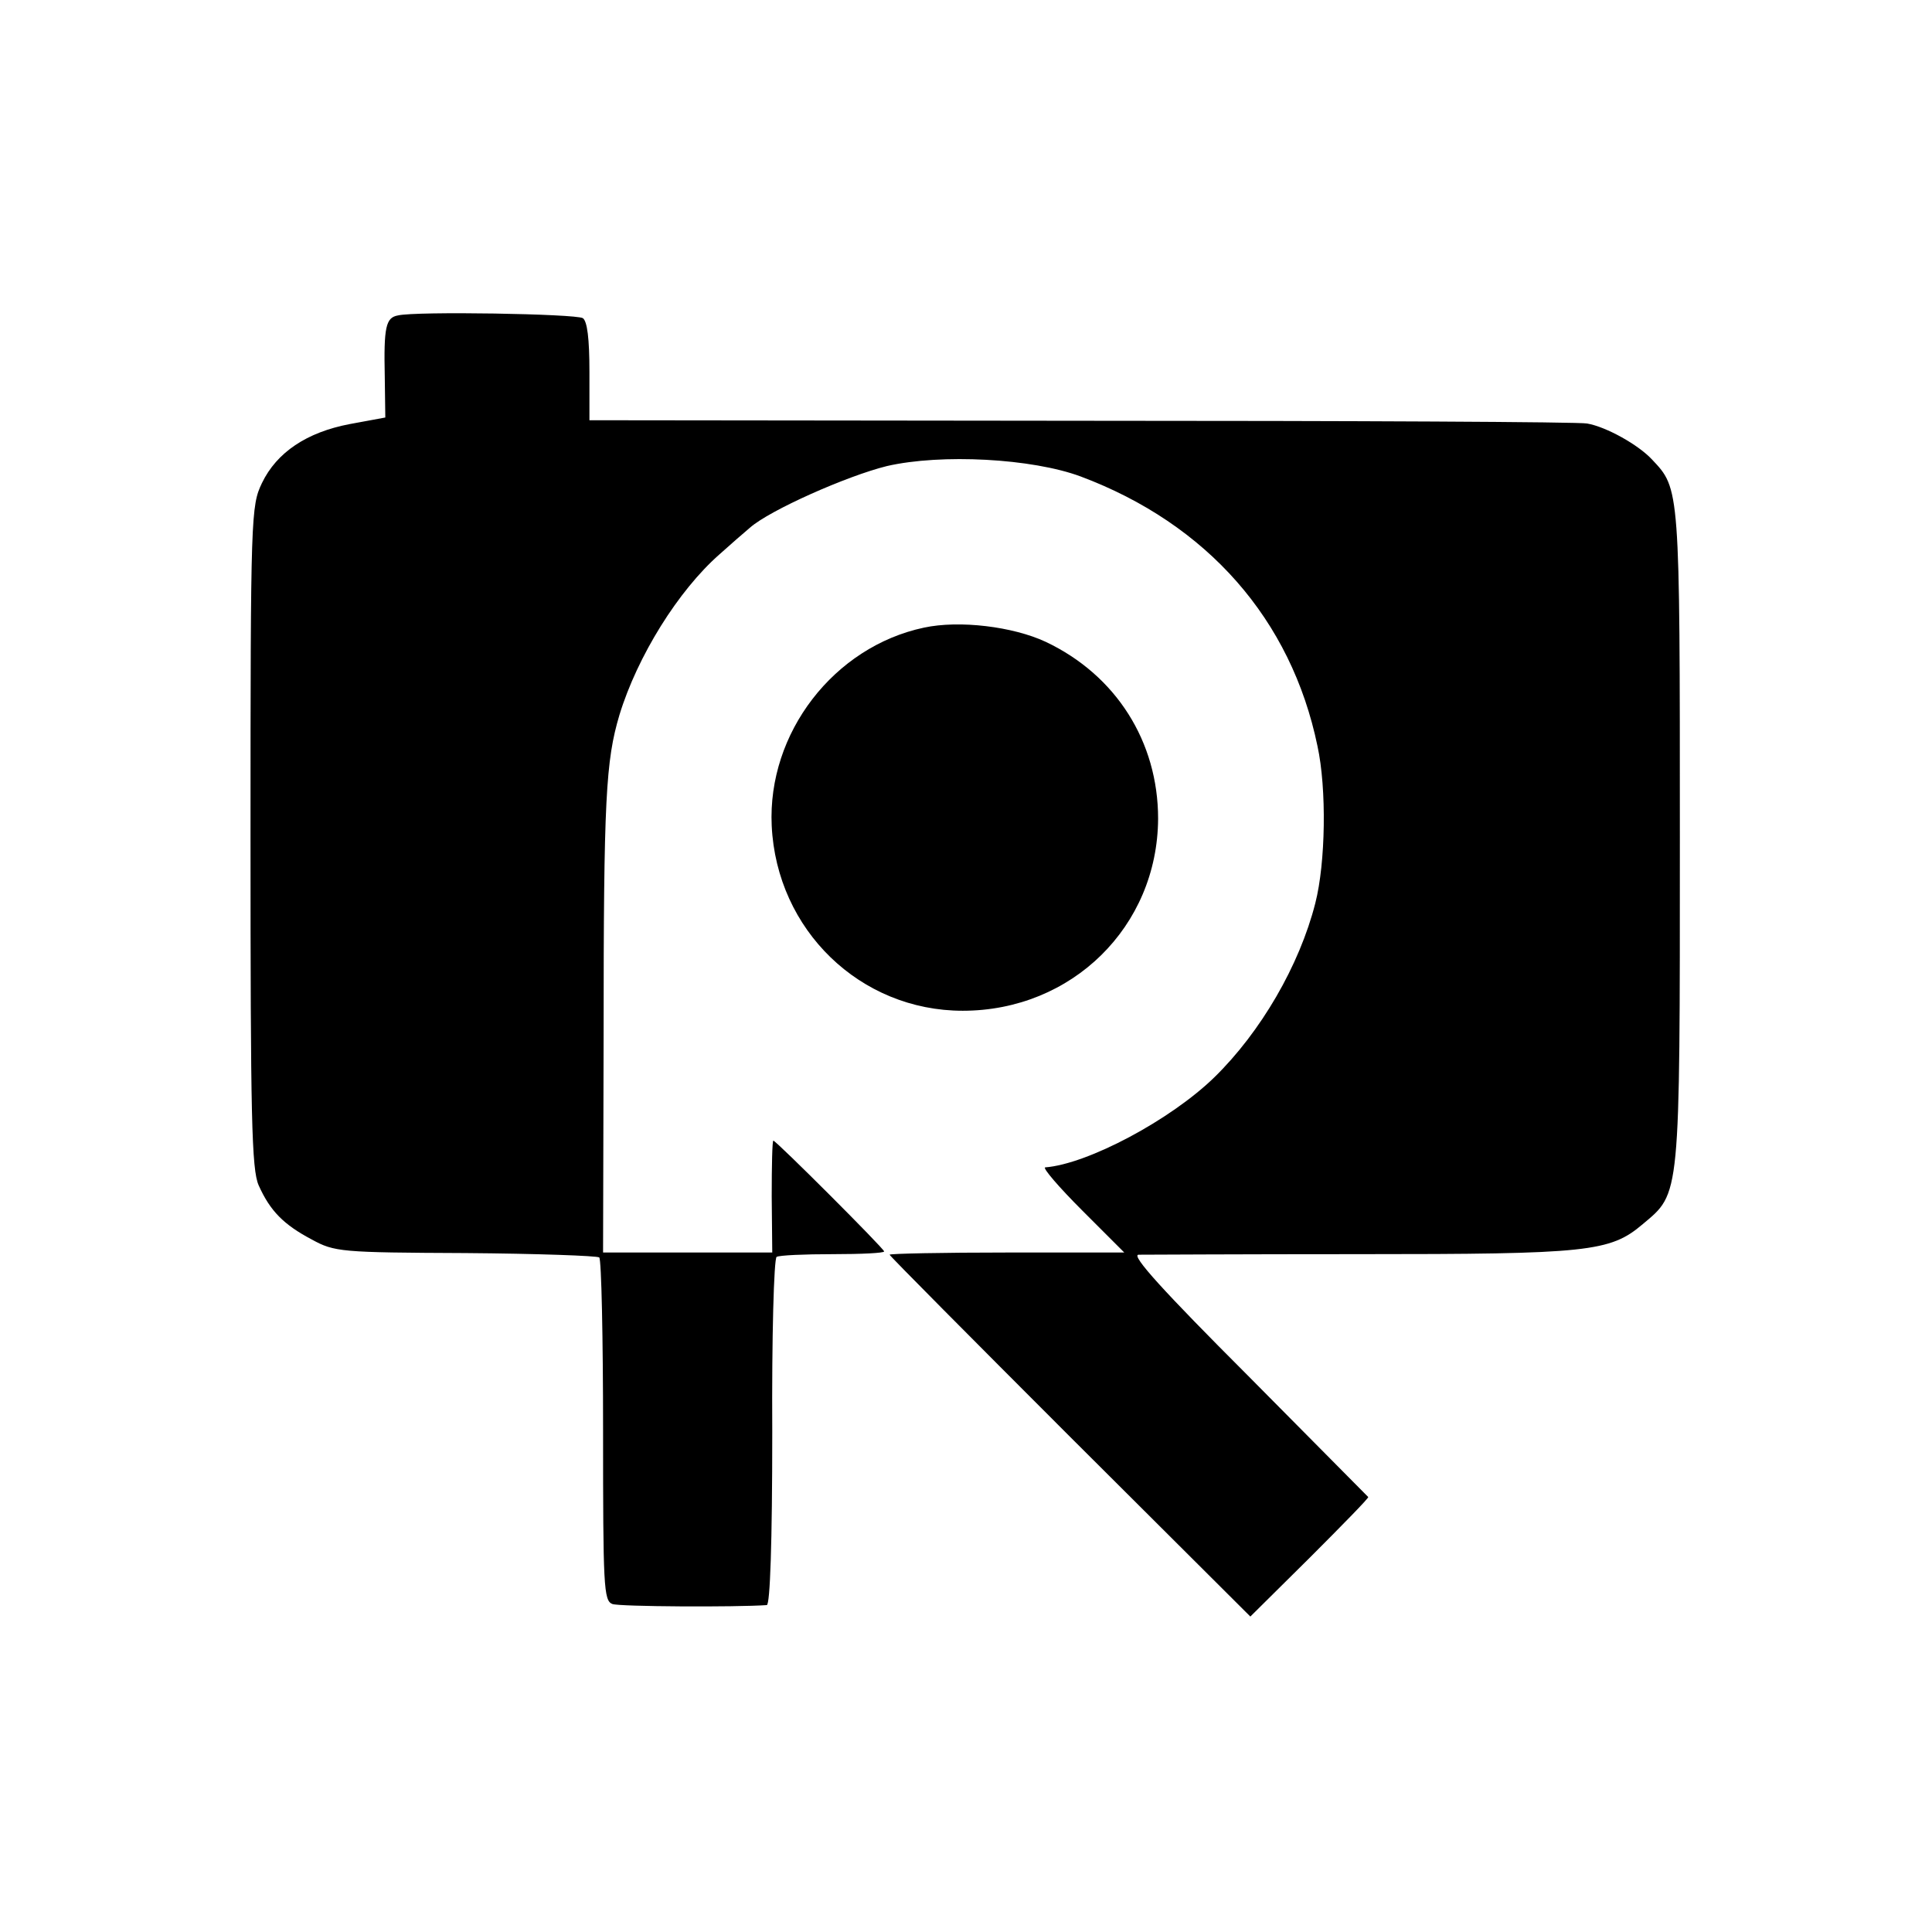 <?xml version="1.0" standalone="no"?>
<!DOCTYPE svg PUBLIC "-//W3C//DTD SVG 20010904//EN"
 "http://www.w3.org/TR/2001/REC-SVG-20010904/DTD/svg10.dtd">
<svg version="1.0" xmlns="http://www.w3.org/2000/svg"
 width="354pt" height="354pt" viewBox="0 0 354 354"
 preserveAspectRatio="xMidYMid meet">
<g transform="translate(0,354) scale(0.1,-0.1)"
fill="#000000" stroke="none">
<path d="M729 2962 c-22 -4 -26 -21 -24 -112 l1 -75 -65 -12 c-79 -15 -134
-52 -161 -108 -20 -42 -21 -57 -21 -648 0 -515 2 -610 15 -639 21 -47 46 -72
97 -99 42 -23 53 -24 282 -25 131 -1 241 -5 245 -8 4 -4 7 -147 7 -318 0 -284
1 -311 17 -317 13 -5 227 -6 283 -2 6 1 10 113 10 317 -1 173 3 318 8 321 5 3
51 5 103 5 52 0 94 2 94 5 0 5 -198 203 -203 203 -2 0 -3 -46 -3 -102 l1 -103
-155 0 -155 0 1 400 c0 432 4 501 29 585 33 108 108 228 183 294 19 17 44 39
56 49 36 32 178 95 251 113 100 23 266 14 355 -19 232 -87 386 -262 434 -494
17 -78 15 -214 -4 -288 -29 -114 -100 -236 -185 -319 -80 -78 -232 -159 -310
-165 -5 -1 25 -36 68 -79 l77 -77 -215 0 c-118 0 -215 -2 -215 -4 0 -2 149
-152 331 -334 l330 -329 109 108 c60 60 108 109 107 111 -1 1 -101 102 -221
223 -154 154 -214 220 -200 221 10 0 192 1 404 1 420 0 460 4 520 55 69 58 68
43 68 709 0 642 0 638 -51 692 -25 27 -84 60 -119 66 -13 3 -429 5 -925 5
l-903 1 0 89 c0 61 -4 92 -12 98 -13 8 -306 13 -339 5z"/>
<path d="M1693 2390 c-165 -35 -287 -193 -279 -363 9 -191 162 -339 350 -339
200 0 357 154 358 352 0 141 -77 263 -206 324 -60 28 -158 40 -223 26z"/>
</g>
</svg>
